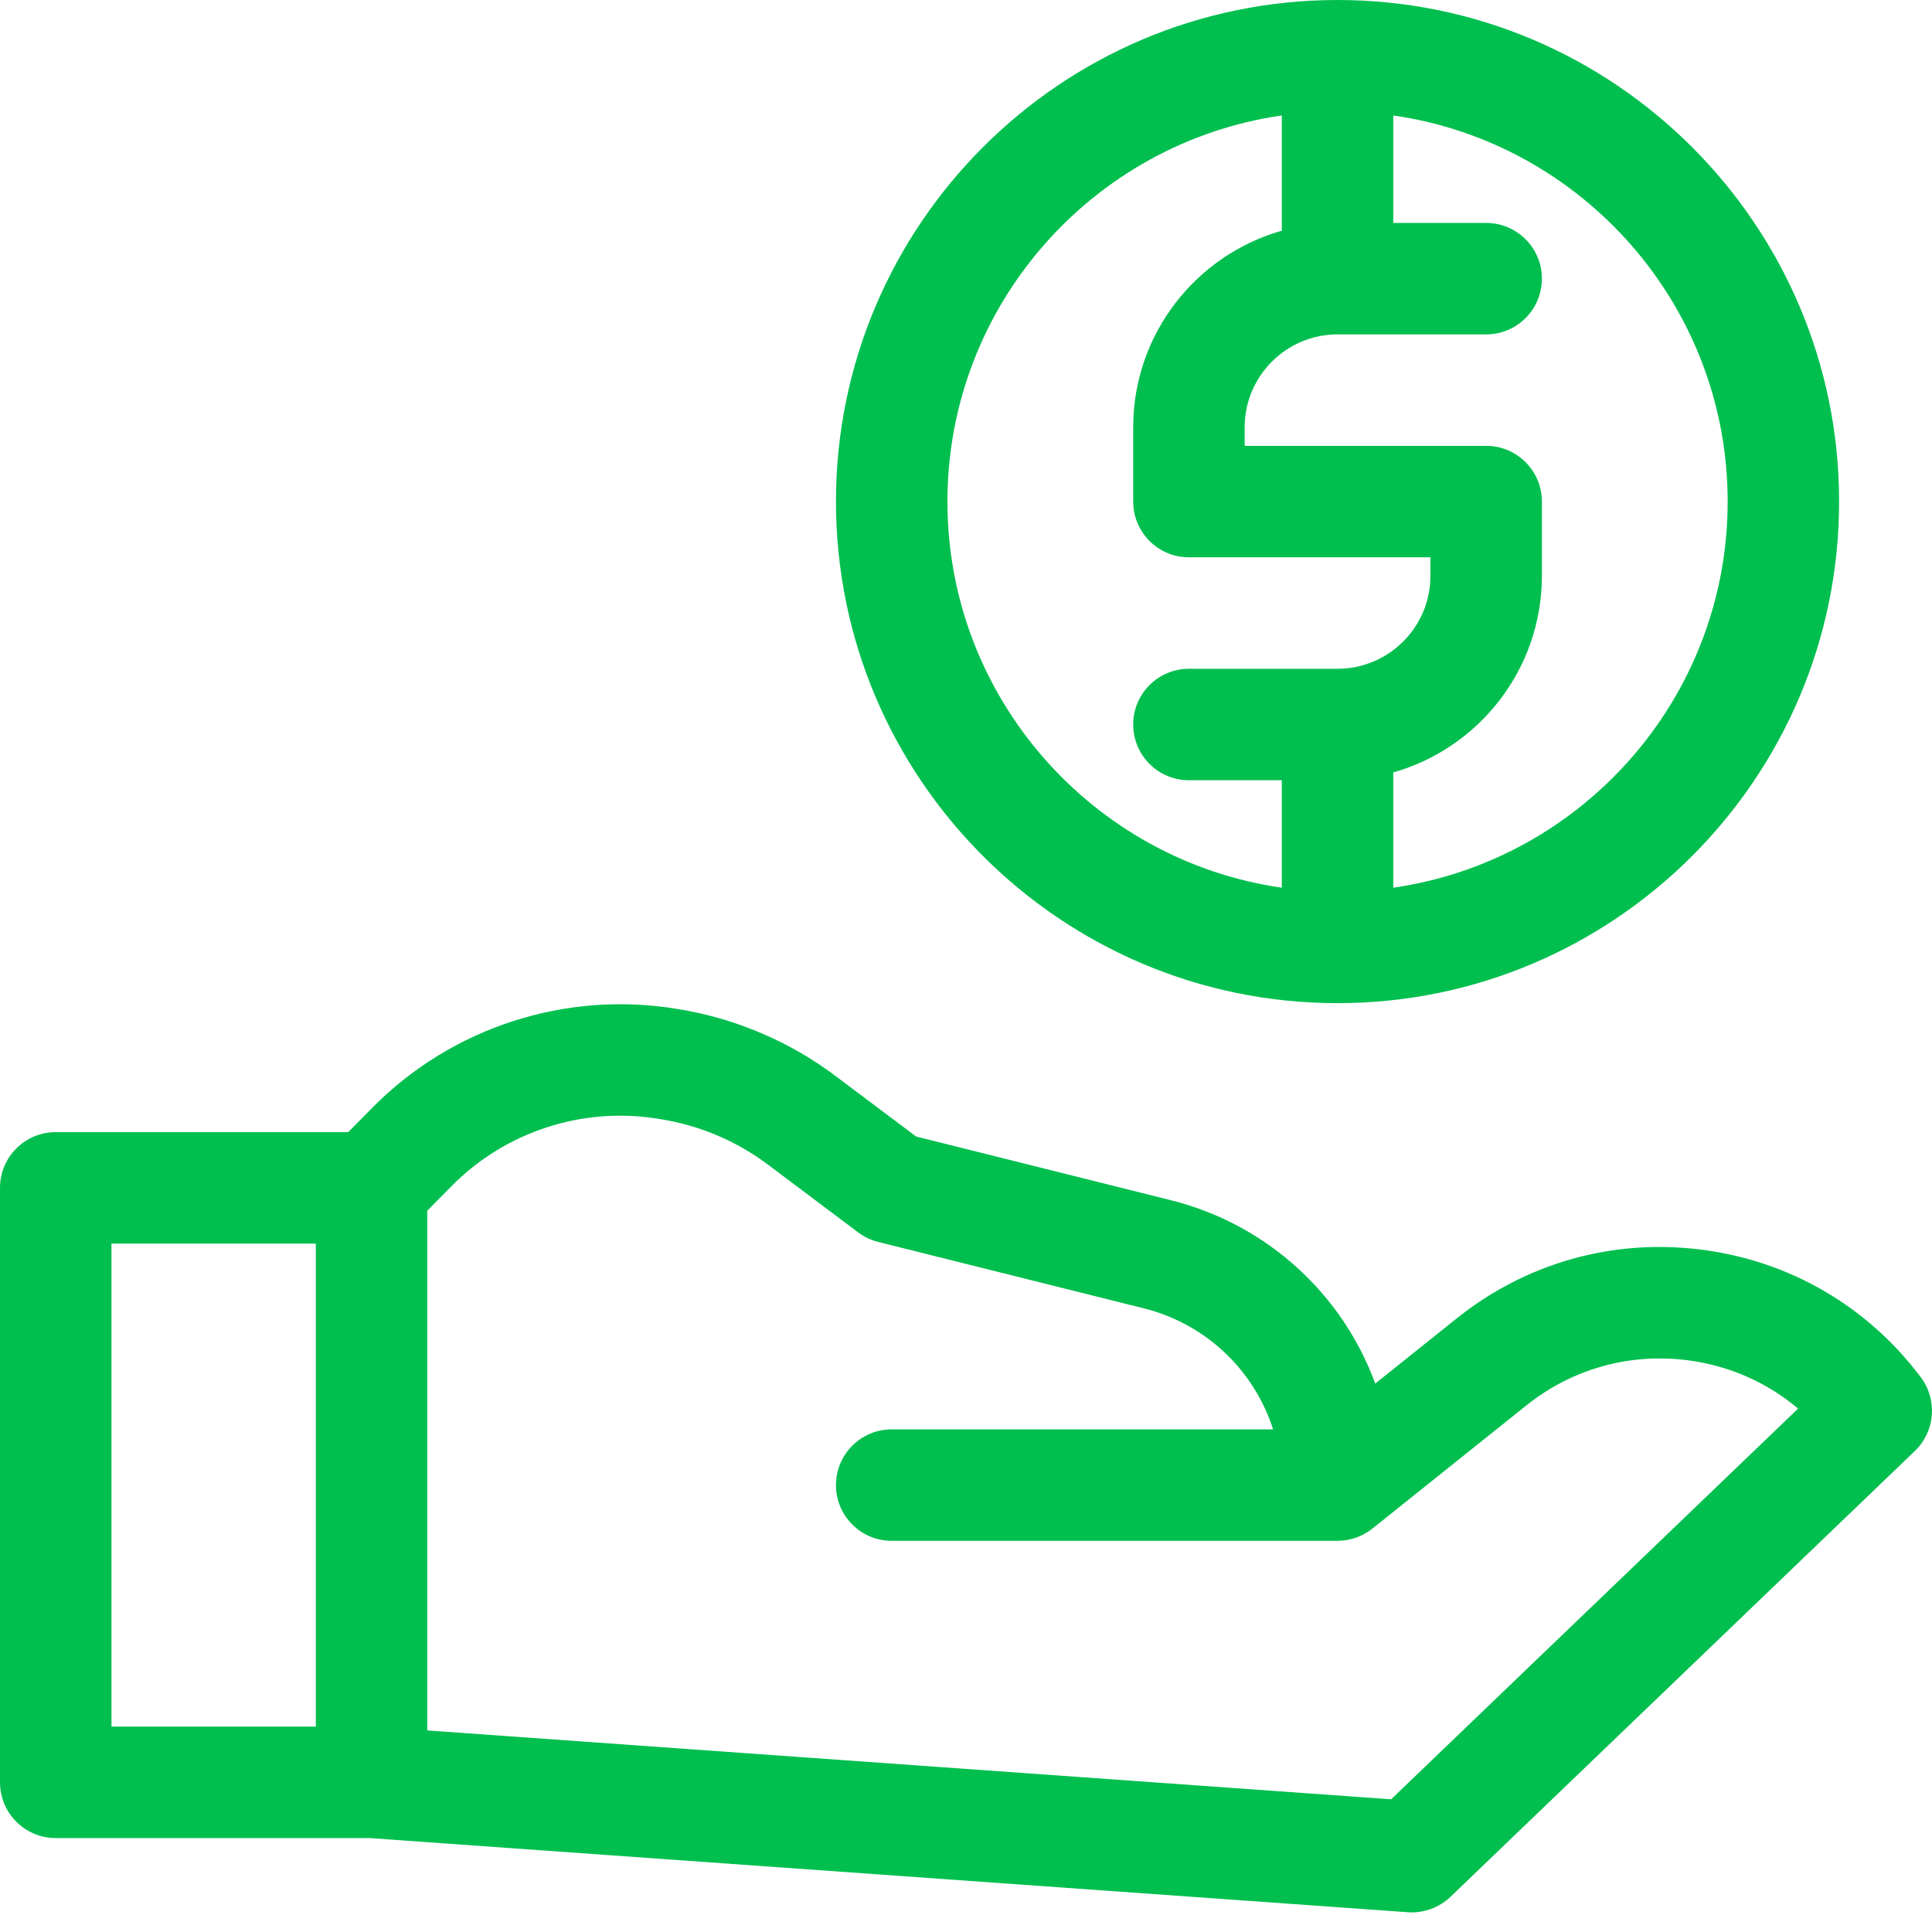 <?xml version="1.0"?>
<svg xmlns="http://www.w3.org/2000/svg" xmlns:xlink="http://www.w3.org/1999/xlink" xmlns:svgjs="http://svgjs.com/svgjs" version="1.1" width="512" height="512" x="0" y="0" viewBox="0 0 512 512" style="enable-background:new 0 0 512 512" xml:space="preserve" class=""><g><path xmlns="http://www.w3.org/2000/svg" d="m509.047 365.012c-14.145-18.859-34.812-30.879-58.199-33.848-23.387-2.969-46.406 3.504-64.816 18.23l-21.574 17.262c-8.691-23.645-28.59-42.191-54.176-48.59l-67.496-16.875c-4.223-3.168-13.328-10-21.422-16.086-12.004-9.031-26.242-15.121-41.164-17.609l-.691-.113c-29.59-4.93-59.832 4.875-80.895 26.23l-6.328 6.414h-77.516c-8.156 0-14.77 6.613-14.77 14.77v157.539c0 8.156 6.613 14.77 14.77 14.77h83.164l275.168 19.656c4.137.293 8.289-1.207 11.281-4.078l123.074-118.156c5.387-5.168 6.066-13.543 1.59-19.516zm-425.355 92.555h-54.152v-128h54.152zm284.969 19.262-255.43-18.246v-137.727l6.414-6.504c14.32-14.52 34.891-21.188 55-17.832l.691.113c10.414 1.738 19.926 5.801 28.273 12.078 10.984 8.262 23.836 17.902 23.836 17.902 1.574 1.18 3.371 2.035 5.281 2.512l70.391 17.598c16.562 4.141 29.273 16.496 34.266 32.074h-101.074c-8.156 0-14.77 6.613-14.77 14.77s6.613 14.77 14.77 14.77h118.152c3.324 0 6.633-1.16 9.227-3.238l40.797-32.637c12.113-9.688 27.258-13.945 42.641-11.996 11.02 1.398 21.121 5.855 29.387 12.828zm0 0" fill="#00bf4f" data-original="#000000" style="" class=""/><path xmlns="http://www.w3.org/2000/svg" d="m354.461 265.848c73.293 0 132.922-59.629 132.922-132.926 0-73.293-59.629-132.922-132.922-132.922-73.293 0-132.922 59.629-132.922 132.922 0 73.297 59.629 132.926 132.922 132.926zm103.387-132.926c0 51.992-38.582 95.137-88.617 102.328v-30.543c22.703-6.449 39.387-27.352 39.387-52.09v-19.695c0-8.156-6.613-14.77-14.77-14.77h-64v-4.922c0-13.574 11.039-24.613 24.613-24.613h39.387c8.156 0 14.77-6.613 14.77-14.77s-6.613-14.77-14.77-14.77h-24.617v-28.48c50.035 7.188 88.617 50.332 88.617 102.324zm-118.156-102.324v30.543c-22.703 6.445-39.383 27.352-39.383 52.09v19.691c0 8.156 6.613 14.77 14.77 14.77h64v4.926c0 13.57-11.043 24.613-24.617 24.613h-39.383c-8.156 0-14.77 6.613-14.77 14.77s6.613 14.77 14.77 14.77h24.613v28.48c-50.035-7.191-88.613-50.336-88.613-102.328s38.578-95.137 88.613-102.324zm0 0" fill="#00bf4f" data-original="#000000" style="" class=""/></g></svg>
